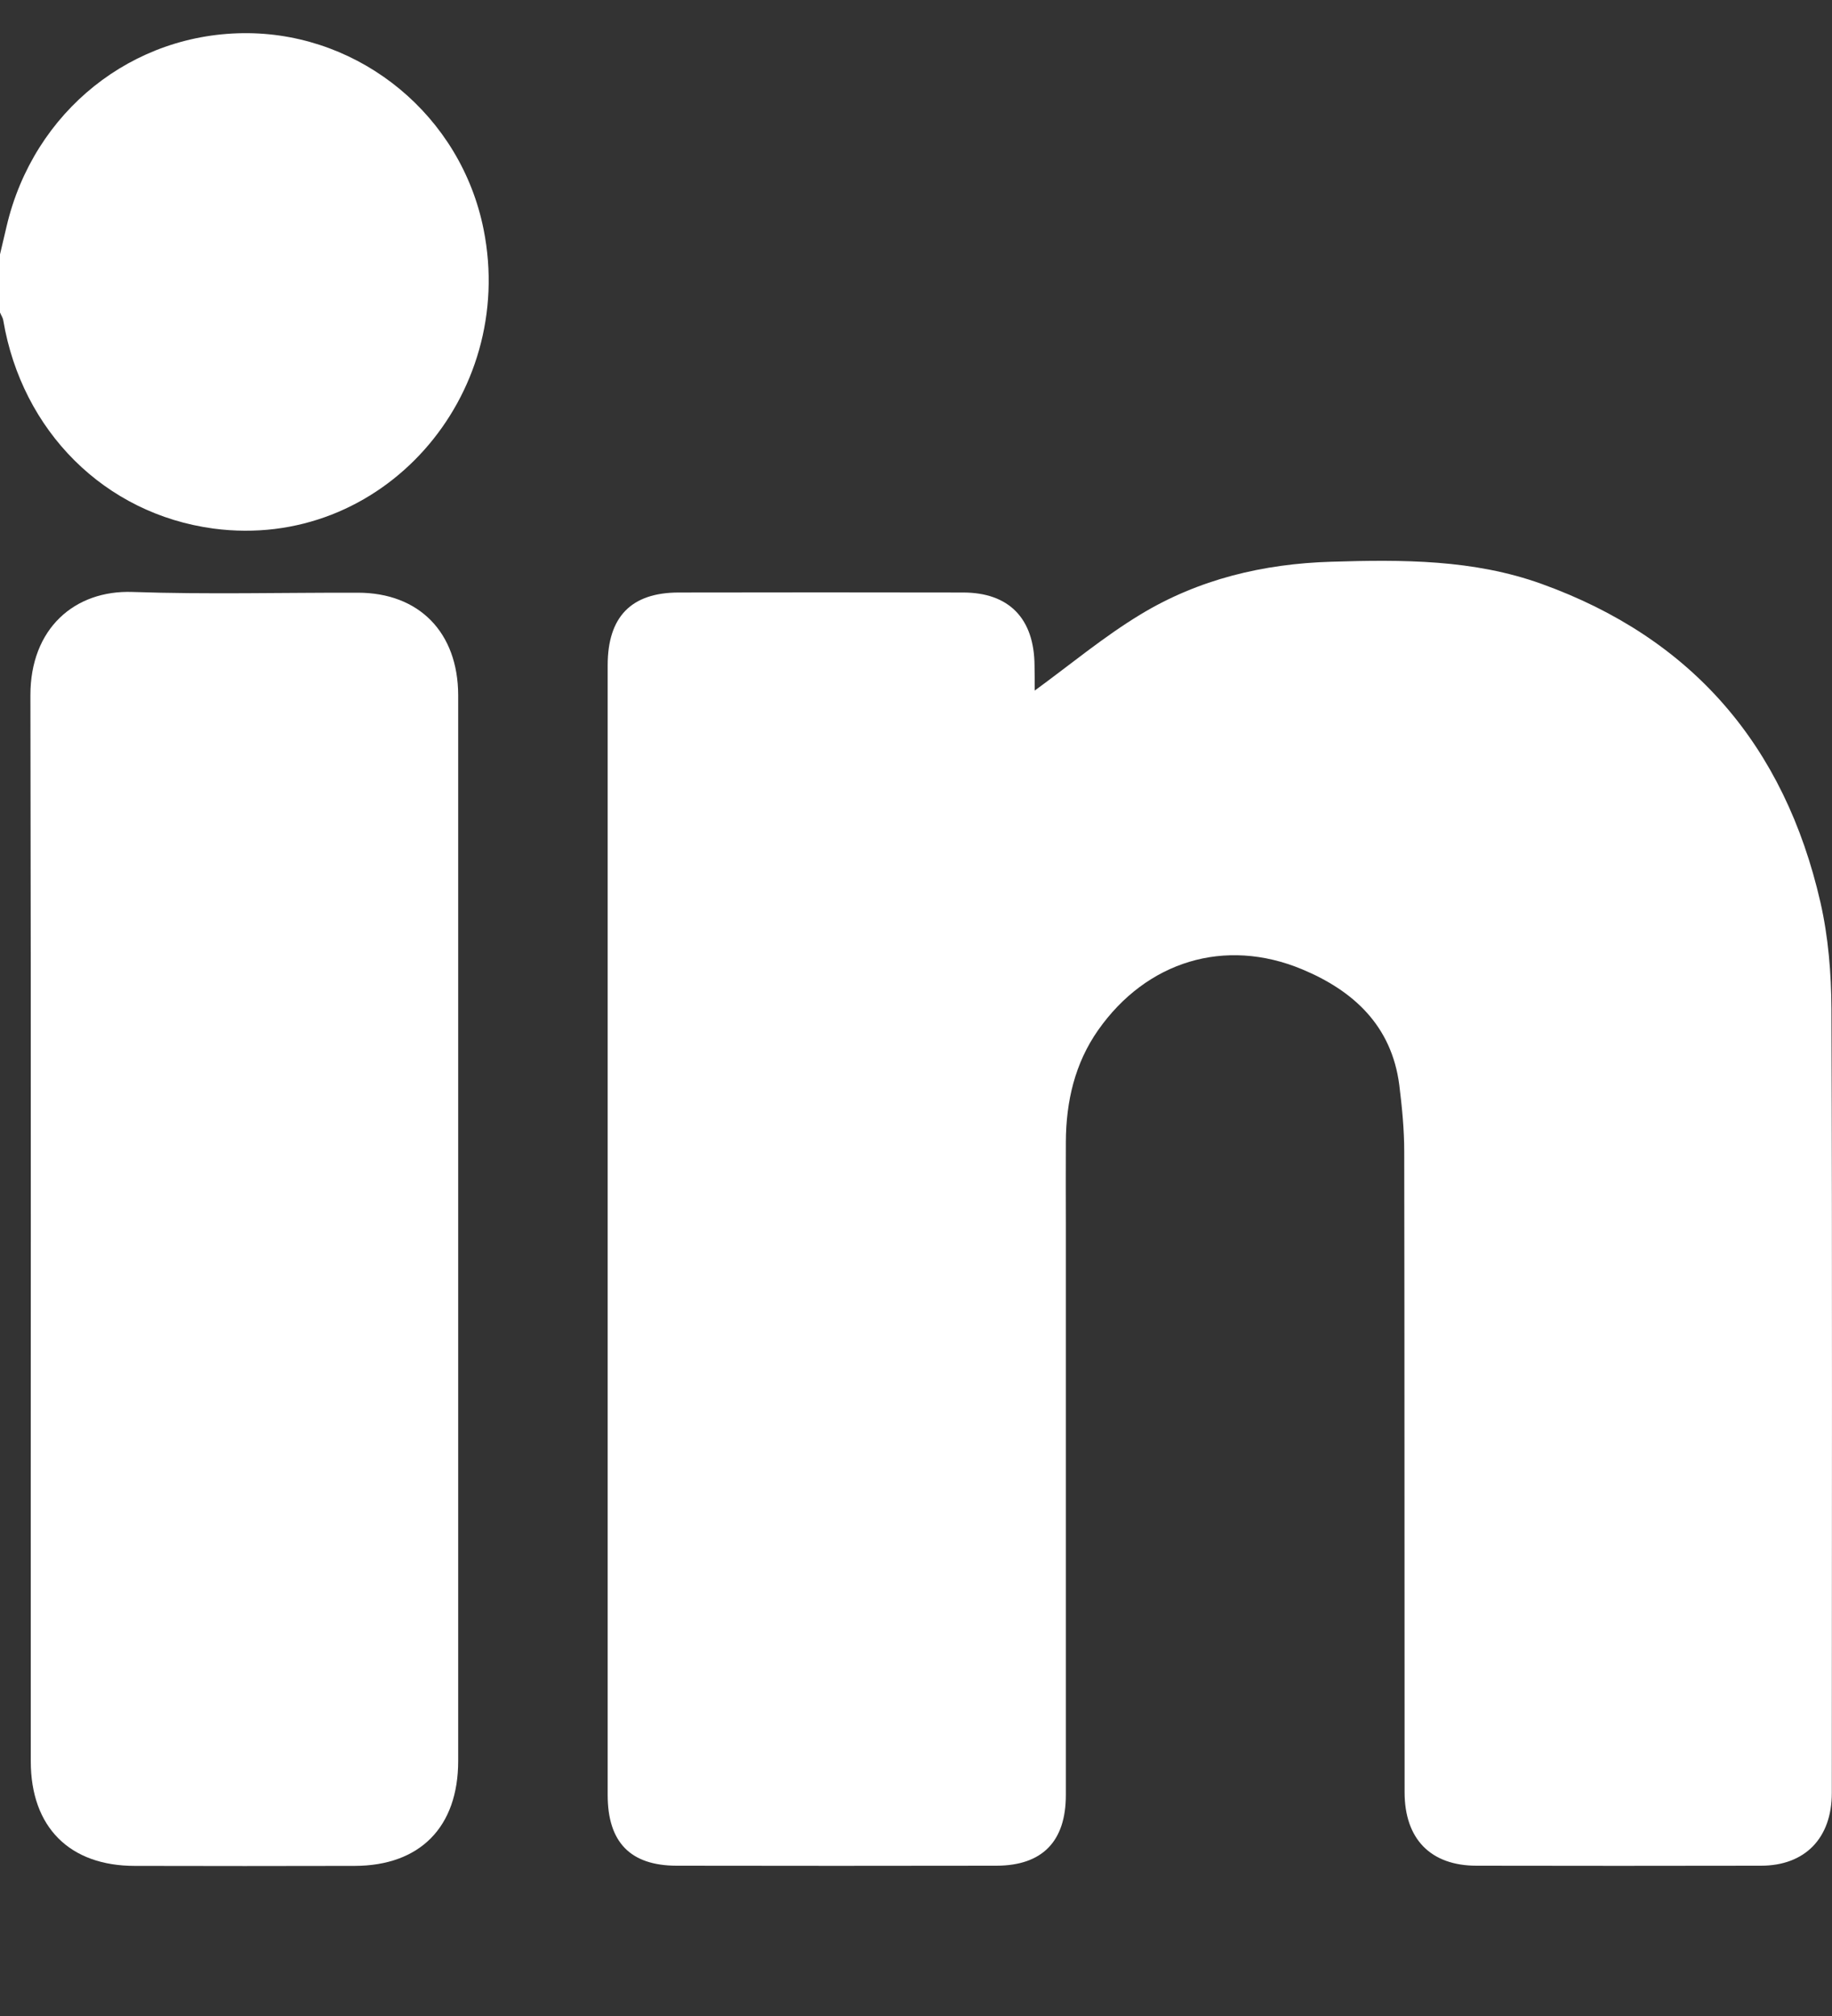<svg width="10" height="11" viewBox="0 0 10 11" fill="none" xmlns="http://www.w3.org/2000/svg">
<rect x="0" y="0" width="10" height="11" fill="#333333" stroke="none"/>
<path d="M0 1.388C0.012 1.337 0.024 1.286 0.036 1.235C0.183 0.607 0.724 0.175 1.355 0.181C1.97 0.187 2.516 0.63 2.64 1.253C2.821 2.162 2.085 3.006 1.165 2.884C0.57 2.804 0.12 2.351 0.018 1.749C0.016 1.734 0.006 1.72 0 1.705C0 1.6 0 1.494 0 1.388Z" fill="white"/>
<path d="M5.648 3.768C5.844 3.625 6.025 3.474 6.225 3.353C6.543 3.16 6.897 3.076 7.267 3.065C7.655 3.053 8.043 3.052 8.415 3.186C9.235 3.481 9.741 4.067 9.937 4.924C9.98 5.113 9.996 5.311 9.997 5.505C10.002 6.931 9.999 8.357 9.999 9.783C9.999 10.029 9.853 10.18 9.612 10.18C9.095 10.181 8.577 10.181 8.06 10.18C7.81 10.18 7.667 10.035 7.667 9.779C7.666 8.615 7.667 7.45 7.665 6.285C7.665 6.163 7.653 6.041 7.638 5.92C7.596 5.595 7.386 5.405 7.108 5.289C6.686 5.113 6.258 5.245 5.994 5.621C5.867 5.802 5.819 6.01 5.818 6.23C5.817 6.379 5.818 6.528 5.818 6.677C5.818 7.716 5.818 8.755 5.818 9.794C5.818 10.047 5.69 10.179 5.44 10.18C4.857 10.181 4.275 10.181 3.692 10.18C3.44 10.179 3.317 10.051 3.317 9.794C3.317 7.739 3.317 5.684 3.317 3.63C3.317 3.365 3.446 3.233 3.705 3.233C4.222 3.232 4.74 3.232 5.257 3.233C5.508 3.233 5.646 3.375 5.647 3.633C5.648 3.682 5.648 3.73 5.648 3.768Z" fill="white"/>
<path d="M2.501 6.721C2.501 7.683 2.501 8.646 2.501 9.608C2.501 9.969 2.293 10.18 1.936 10.181C1.536 10.182 1.136 10.182 0.736 10.181C0.38 10.181 0.168 9.97 0.168 9.61C0.167 7.672 0.17 5.733 0.166 3.795C0.165 3.429 0.408 3.219 0.723 3.23C1.133 3.244 1.543 3.233 1.953 3.234C2.288 3.234 2.5 3.451 2.501 3.793C2.501 4.769 2.501 5.745 2.501 6.721Z" fill="white"/>
</svg>
